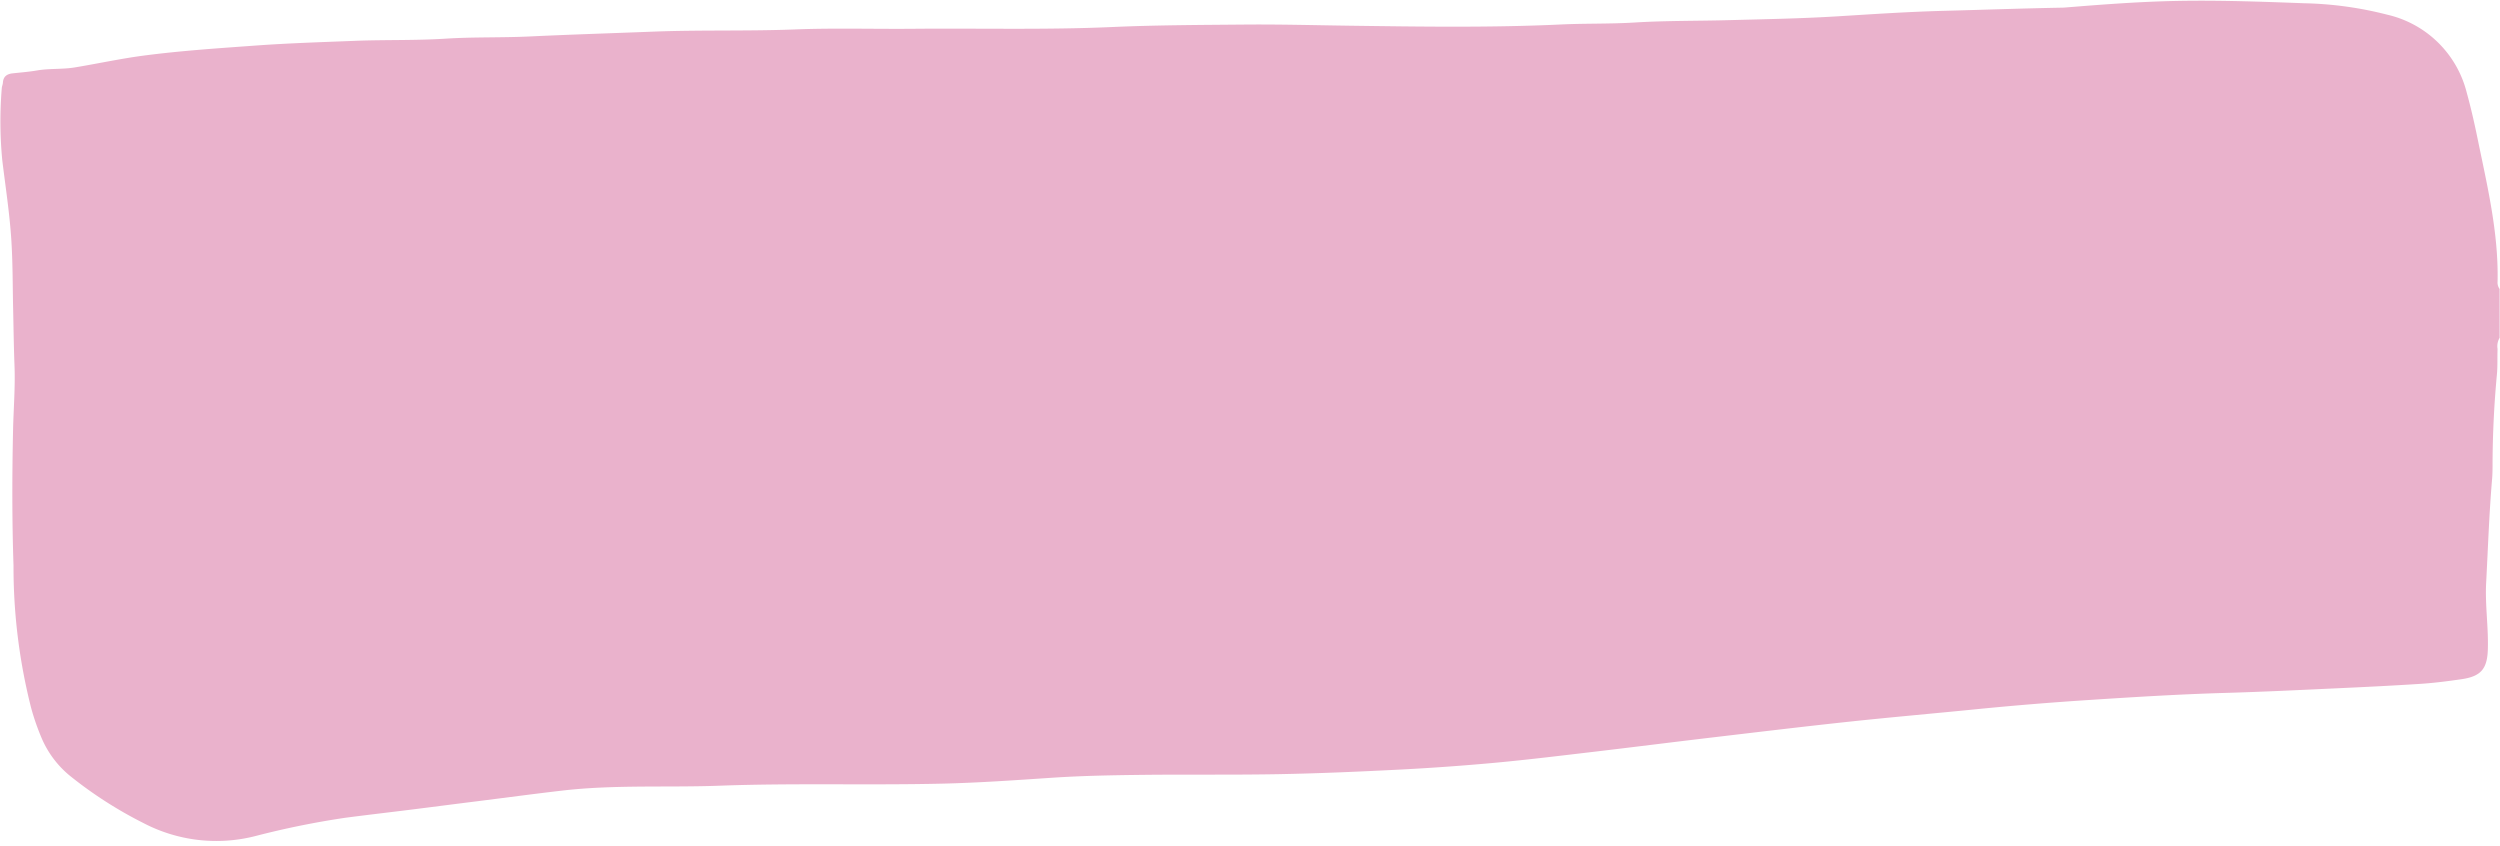 <?xml version="1.0" encoding="UTF-8" standalone="no"?><svg xmlns="http://www.w3.org/2000/svg" xmlns:xlink="http://www.w3.org/1999/xlink" fill="#000000" height="82" preserveAspectRatio="xMidYMid meet" version="1" viewBox="22.8 103.2 242.4 82.0" width="242.4" zoomAndPan="magnify"><g id="change1_1"><path d="M265.163,131.224v4.73a1.6,1.6,0,0,0-.2,1.079c-.029.826.013,1.656-.063,2.477q-.4,4.26-.421,8.535c0,.525,0,1.052-.043,1.576-.288,3.361-.4,6.732-.579,10.1-.11,2.141.227,4.269.166,6.409-.053,1.914-.655,2.649-2.549,2.925-1.3.189-2.6.358-3.909.446-2.732.178-5.467.312-8.2.437-3.6.166-7.193.343-10.792.446-4.35.125-8.692.392-13.033.674q-5.614.361-11.21.917c-4.066.407-8.137.761-12.2,1.195-4.4.471-8.788,1-13.179,1.518-3.908.462-7.812.957-11.722,1.418-3.127.367-6.252.751-9.387,1.043q-4.591.424-9.2.664c-3.933.2-7.869.375-11.807.449-4.5.084-9.011.017-13.517.071-2.851.034-5.7.089-8.548.279-3.518.236-7.037.484-10.559.568-7.2.169-14.413-.065-21.619.2-5.1.191-10.207-.114-15.3.478-2.792.324-5.577.7-8.365,1.049-2.083.259-4.163.531-6.246.792-2.12.264-4.242.51-6.361.786a83.082,83.082,0,0,0-8.7,1.764A15.248,15.248,0,0,1,36.7,183a40.156,40.156,0,0,1-7.088-4.553,9.56,9.56,0,0,1-2.713-3.538,22.516,22.516,0,0,1-1.081-3.076,55.443,55.443,0,0,1-1.708-13.8c-.146-4.352-.139-8.709-.045-13.064.045-2.1.222-4.2.142-6.3-.07-1.836-.093-3.673-.133-5.51-.051-2.25-.032-4.5-.179-6.748-.169-2.587-.569-5.141-.877-7.7a39.359,39.359,0,0,1-.046-6.95c.009-.184.1-.365.11-.55.038-.6.4-.843.952-.9.782-.086,1.57-.145,2.343-.278,1.226-.211,2.477-.093,3.7-.3,2.251-.373,4.477-.86,6.751-1.155,3.577-.465,7.163-.7,10.749-.96,3.215-.234,6.441-.331,9.664-.459,2.924-.114,5.851-.024,8.777-.211,2.693-.171,5.4-.084,8.1-.211,4.007-.189,8.019-.314,12.03-.47,4.574-.177,9.156-.036,13.733-.213,3.824-.149,7.66-.027,11.49-.063,6.418-.059,12.835.116,19.253-.17,4.31-.192,8.629-.2,12.944-.24,3.3-.028,6.6.063,9.9.109,6.9.093,13.813.206,20.717-.118,2.36-.11,4.723-.044,7.089-.188,3.03-.187,6.074-.147,9.111-.229,3.528-.093,7.057-.154,10.574-.371,3.444-.213,6.887-.445,10.332-.533,3.788-.1,7.576-.236,11.366-.306.225,0,.449-.021.674-.04,3.513-.284,7.027-.547,10.552-.615,4.093-.078,8.18.072,12.268.224a35.2,35.2,0,0,1,8.117,1.11,10.332,10.332,0,0,1,7.714,7.587c.4,1.445.733,2.911,1.034,4.38.942,4.589,2.046,9.156,1.949,13.892A1.085,1.085,0,0,0,265.163,131.224Z" fill="#eab2cc"/></g></svg>